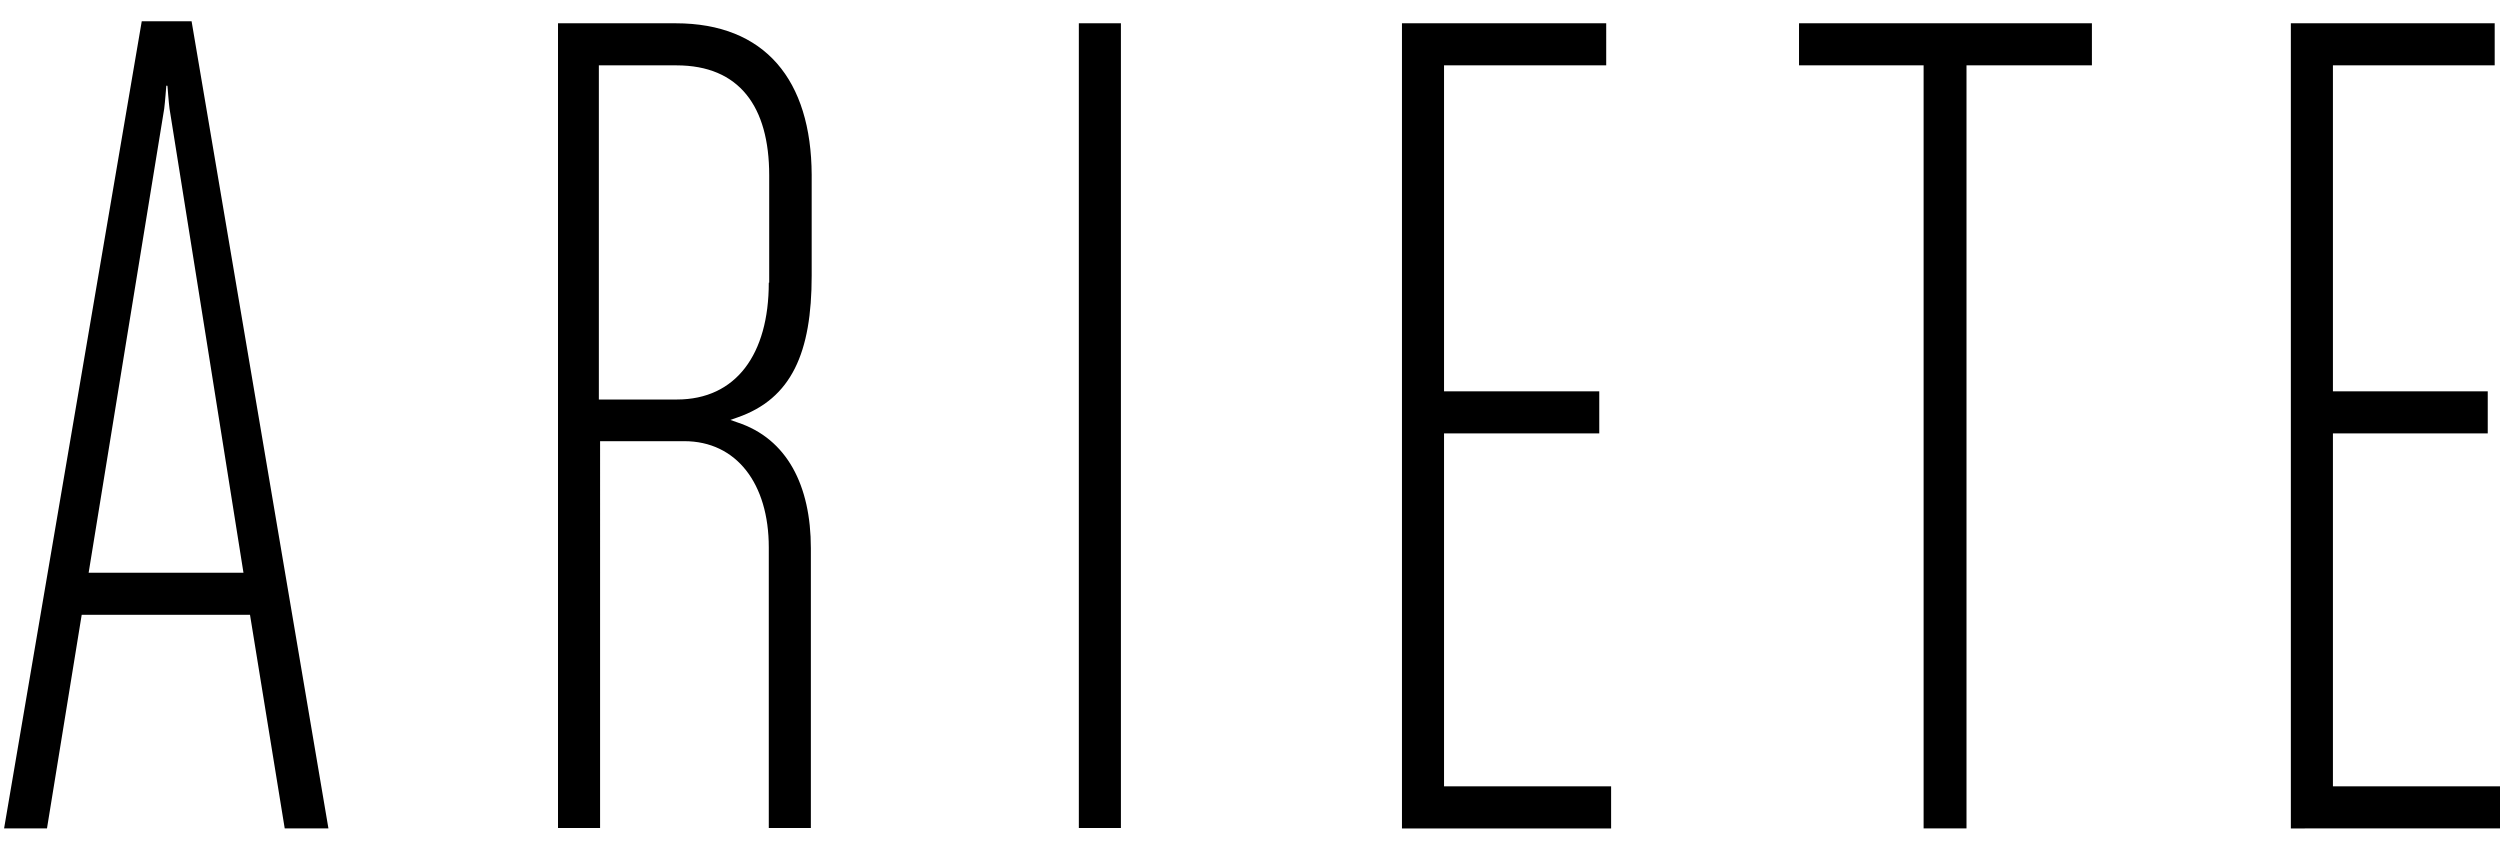 <svg xmlns="http://www.w3.org/2000/svg" xml:space="preserve" style="enable-background:new 0 0 612 211" viewBox="0 0 612 211"><path d="M165.4 5.7h-28.8v197h10.3V108h20.6c12.8 0 20.7 10.4 20.7 26v68.7h10.3v-68.5c0-15.3-5.8-26.8-18-30.8l-1.7-.6 1.7-.6c13.3-4.6 18.2-15.9 18.2-34.7V42.8c-.1-23.2-11.4-37.1-33.3-37.1zm22.8 63.5c0 17.5-8 28.6-22.5 28.6h-19.1V16h19c15.4 0 22.7 10.1 22.7 26.9v26.3zM264.1 5.7h10.3v197h-10.3zM353.5 106.1h38V95.8h-38V16h39.7V5.7h-50v197.1h51.2v-10.3h-40.9zM440.4 16h30.5v186.8h10.5V16h30.7V5.7h-71.7zM571.1 192.5v-86.4H609V95.8h-37.9V16h39.6V5.7h-49.9v197.1H612v-10.3zM34.7 5.2 1 202.8h10.5l8.5-52.3h41.2l8.5 52.3h10.7L46.9 5.2H34.7zm-13 135S40 27.6 40.2 26.6c.2-1.5.5-5.5.5-5.5 0-.2.3-.2.3 0 0 0 .3 4 .5 5.5.2 1 18.1 113.6 18.1 113.6H21.7z"></path></svg>